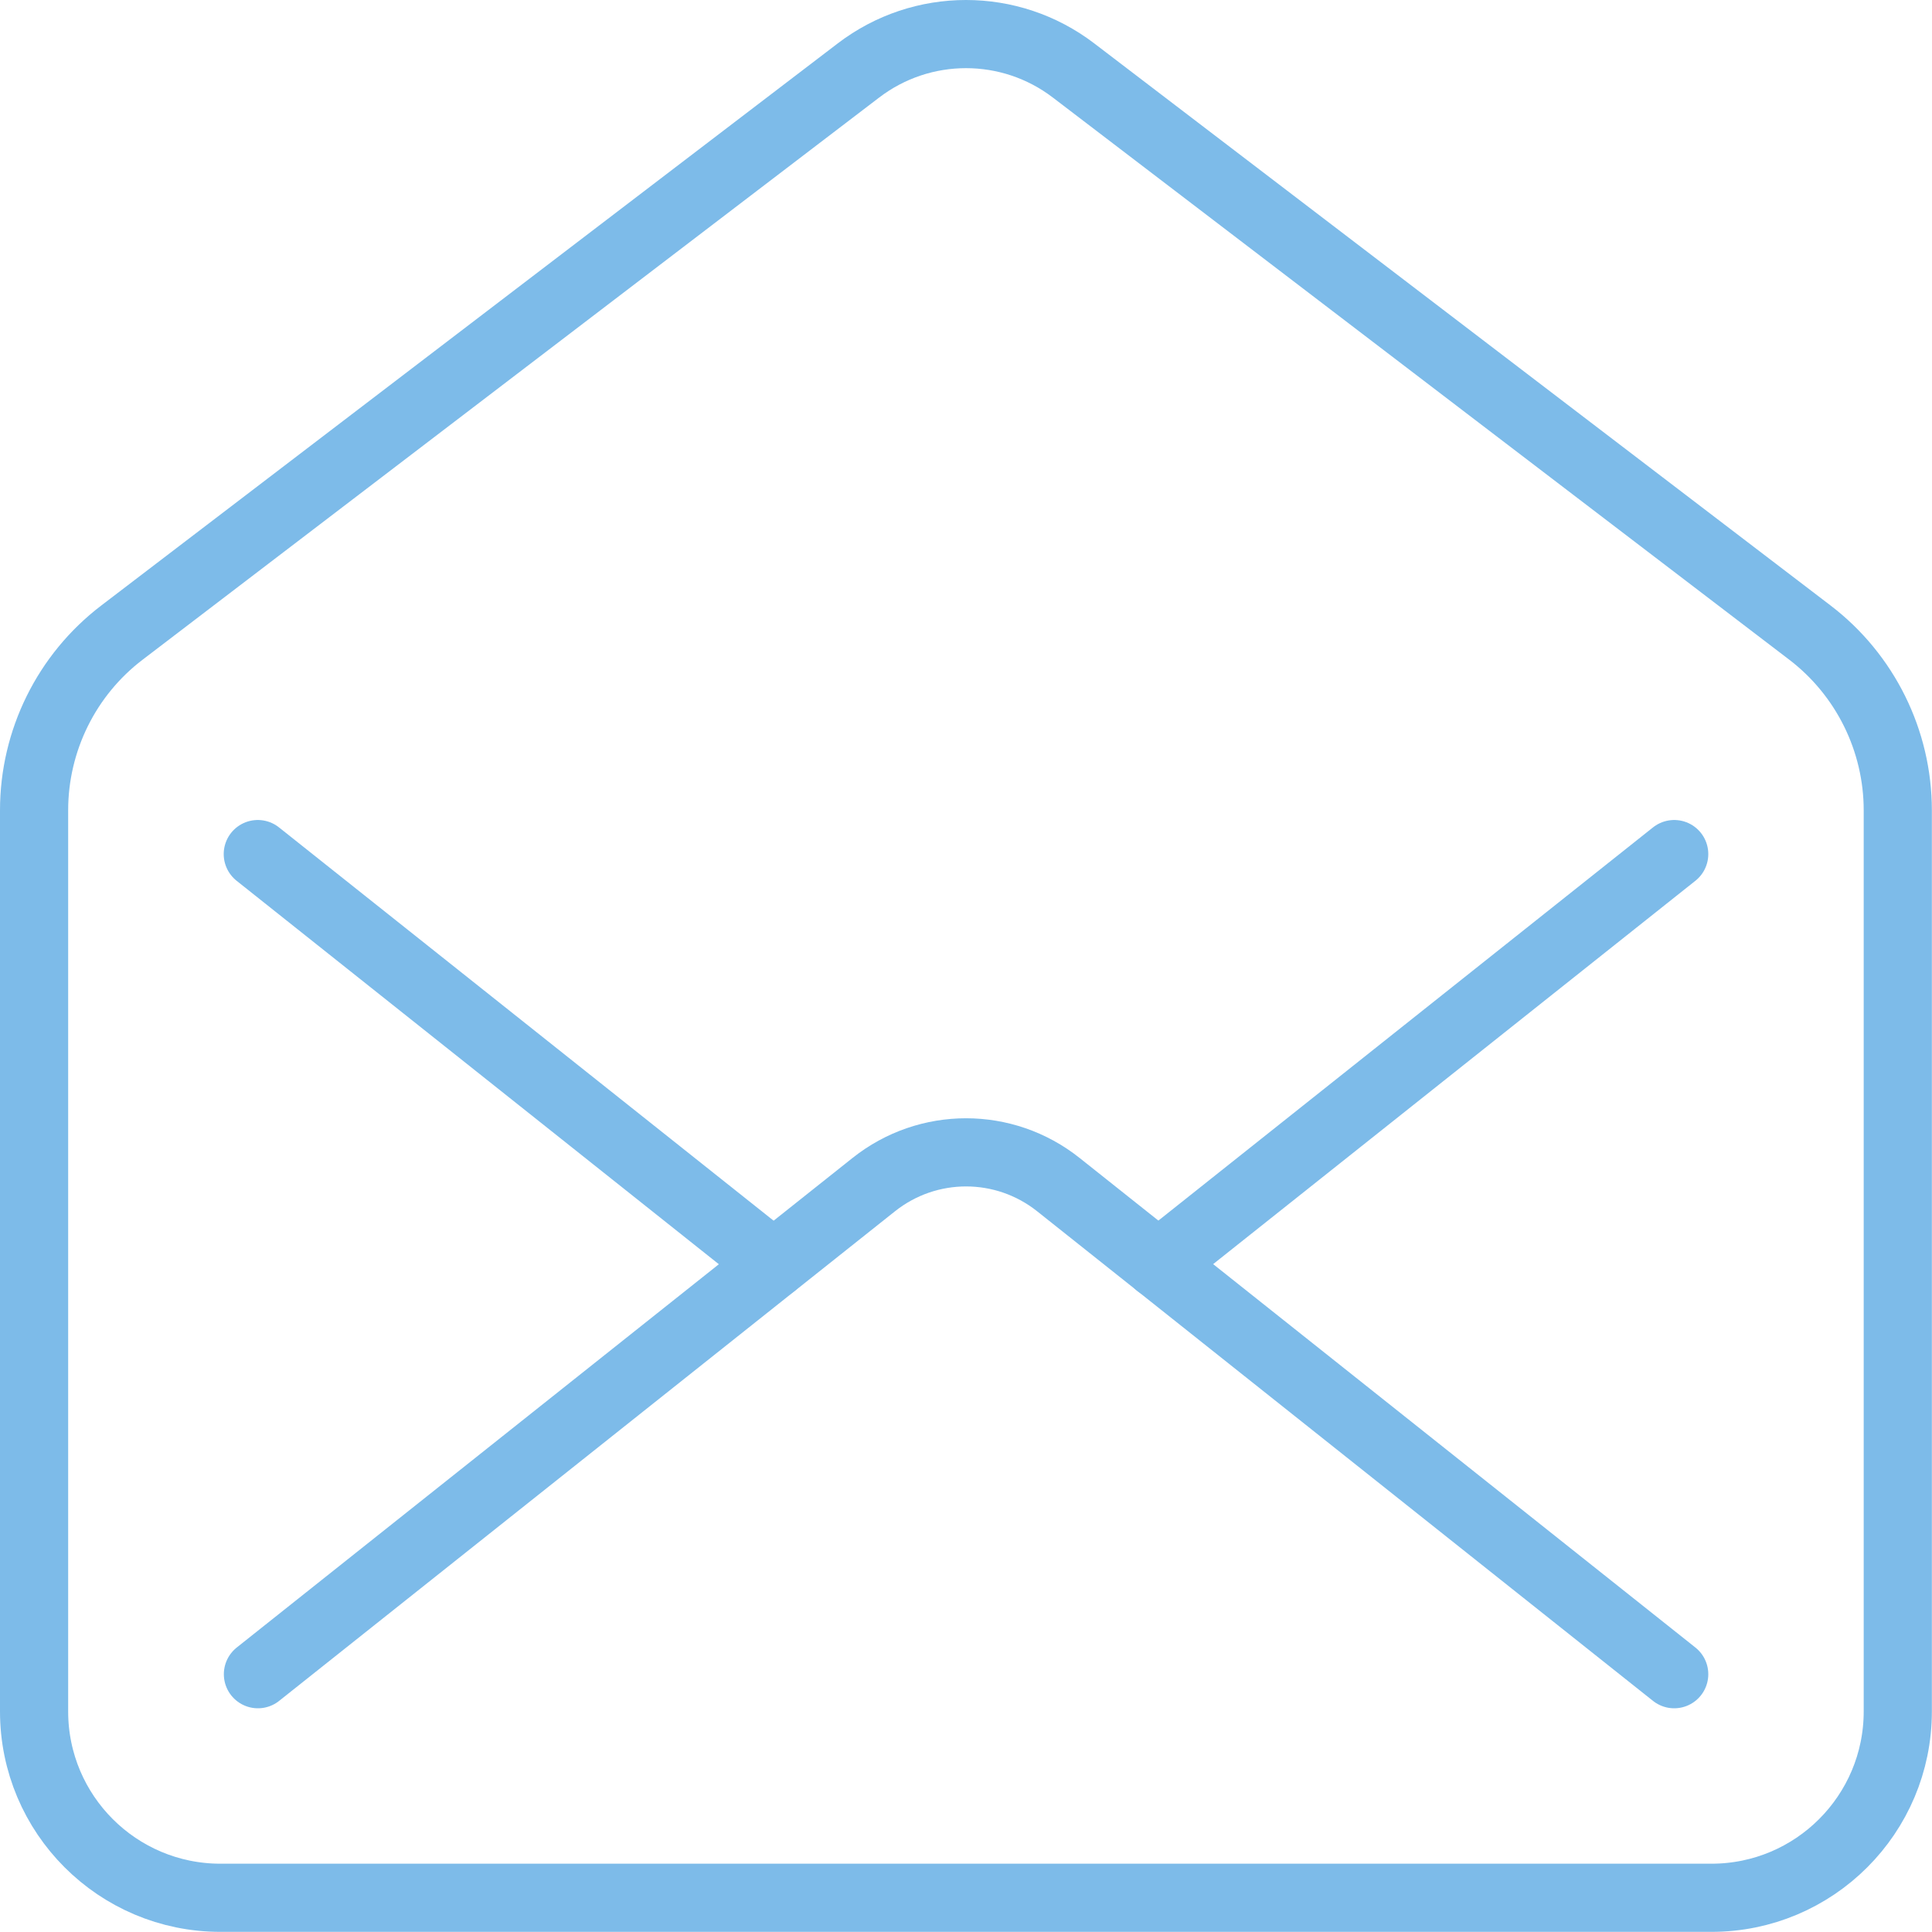<?xml version="1.0" encoding="UTF-8"?>
<svg id="Layer_1" data-name="Layer 1" xmlns="http://www.w3.org/2000/svg" viewBox="0 0 141.72 141.72">
  <defs>
    <style>
      .cls-1 {
        fill: none;
        stroke: #7dbbe9;
        stroke-linecap: round;
        stroke-linejoin: round;
        stroke-width: 5px;
      }
    </style>
  </defs>
  <path class="cls-1" d="m122.81,122.81l-45.17-35.91c-3.97-3.16-9.58-3.16-13.55,0l-45.17,35.91"/>
  <line class="cls-1" x1="84.97" y1="92.73" x2="122.81" y2="62.65"/>
  <line class="cls-1" x1="18.91" y1="62.65" x2="56.74" y2="92.73"/>
  <path class="cls-1" d="m132.76,46.4L78.75,5.17c-4.66-3.56-11.12-3.56-15.78,0L8.95,46.4c-4.07,3.1-6.45,7.93-6.45,13.04v66.1c0,7.55,6.12,13.67,13.67,13.67h109.37c7.55,0,13.67-6.12,13.67-13.67V59.44c0-5.11-2.39-9.94-6.45-13.04Z"/>
</svg>
